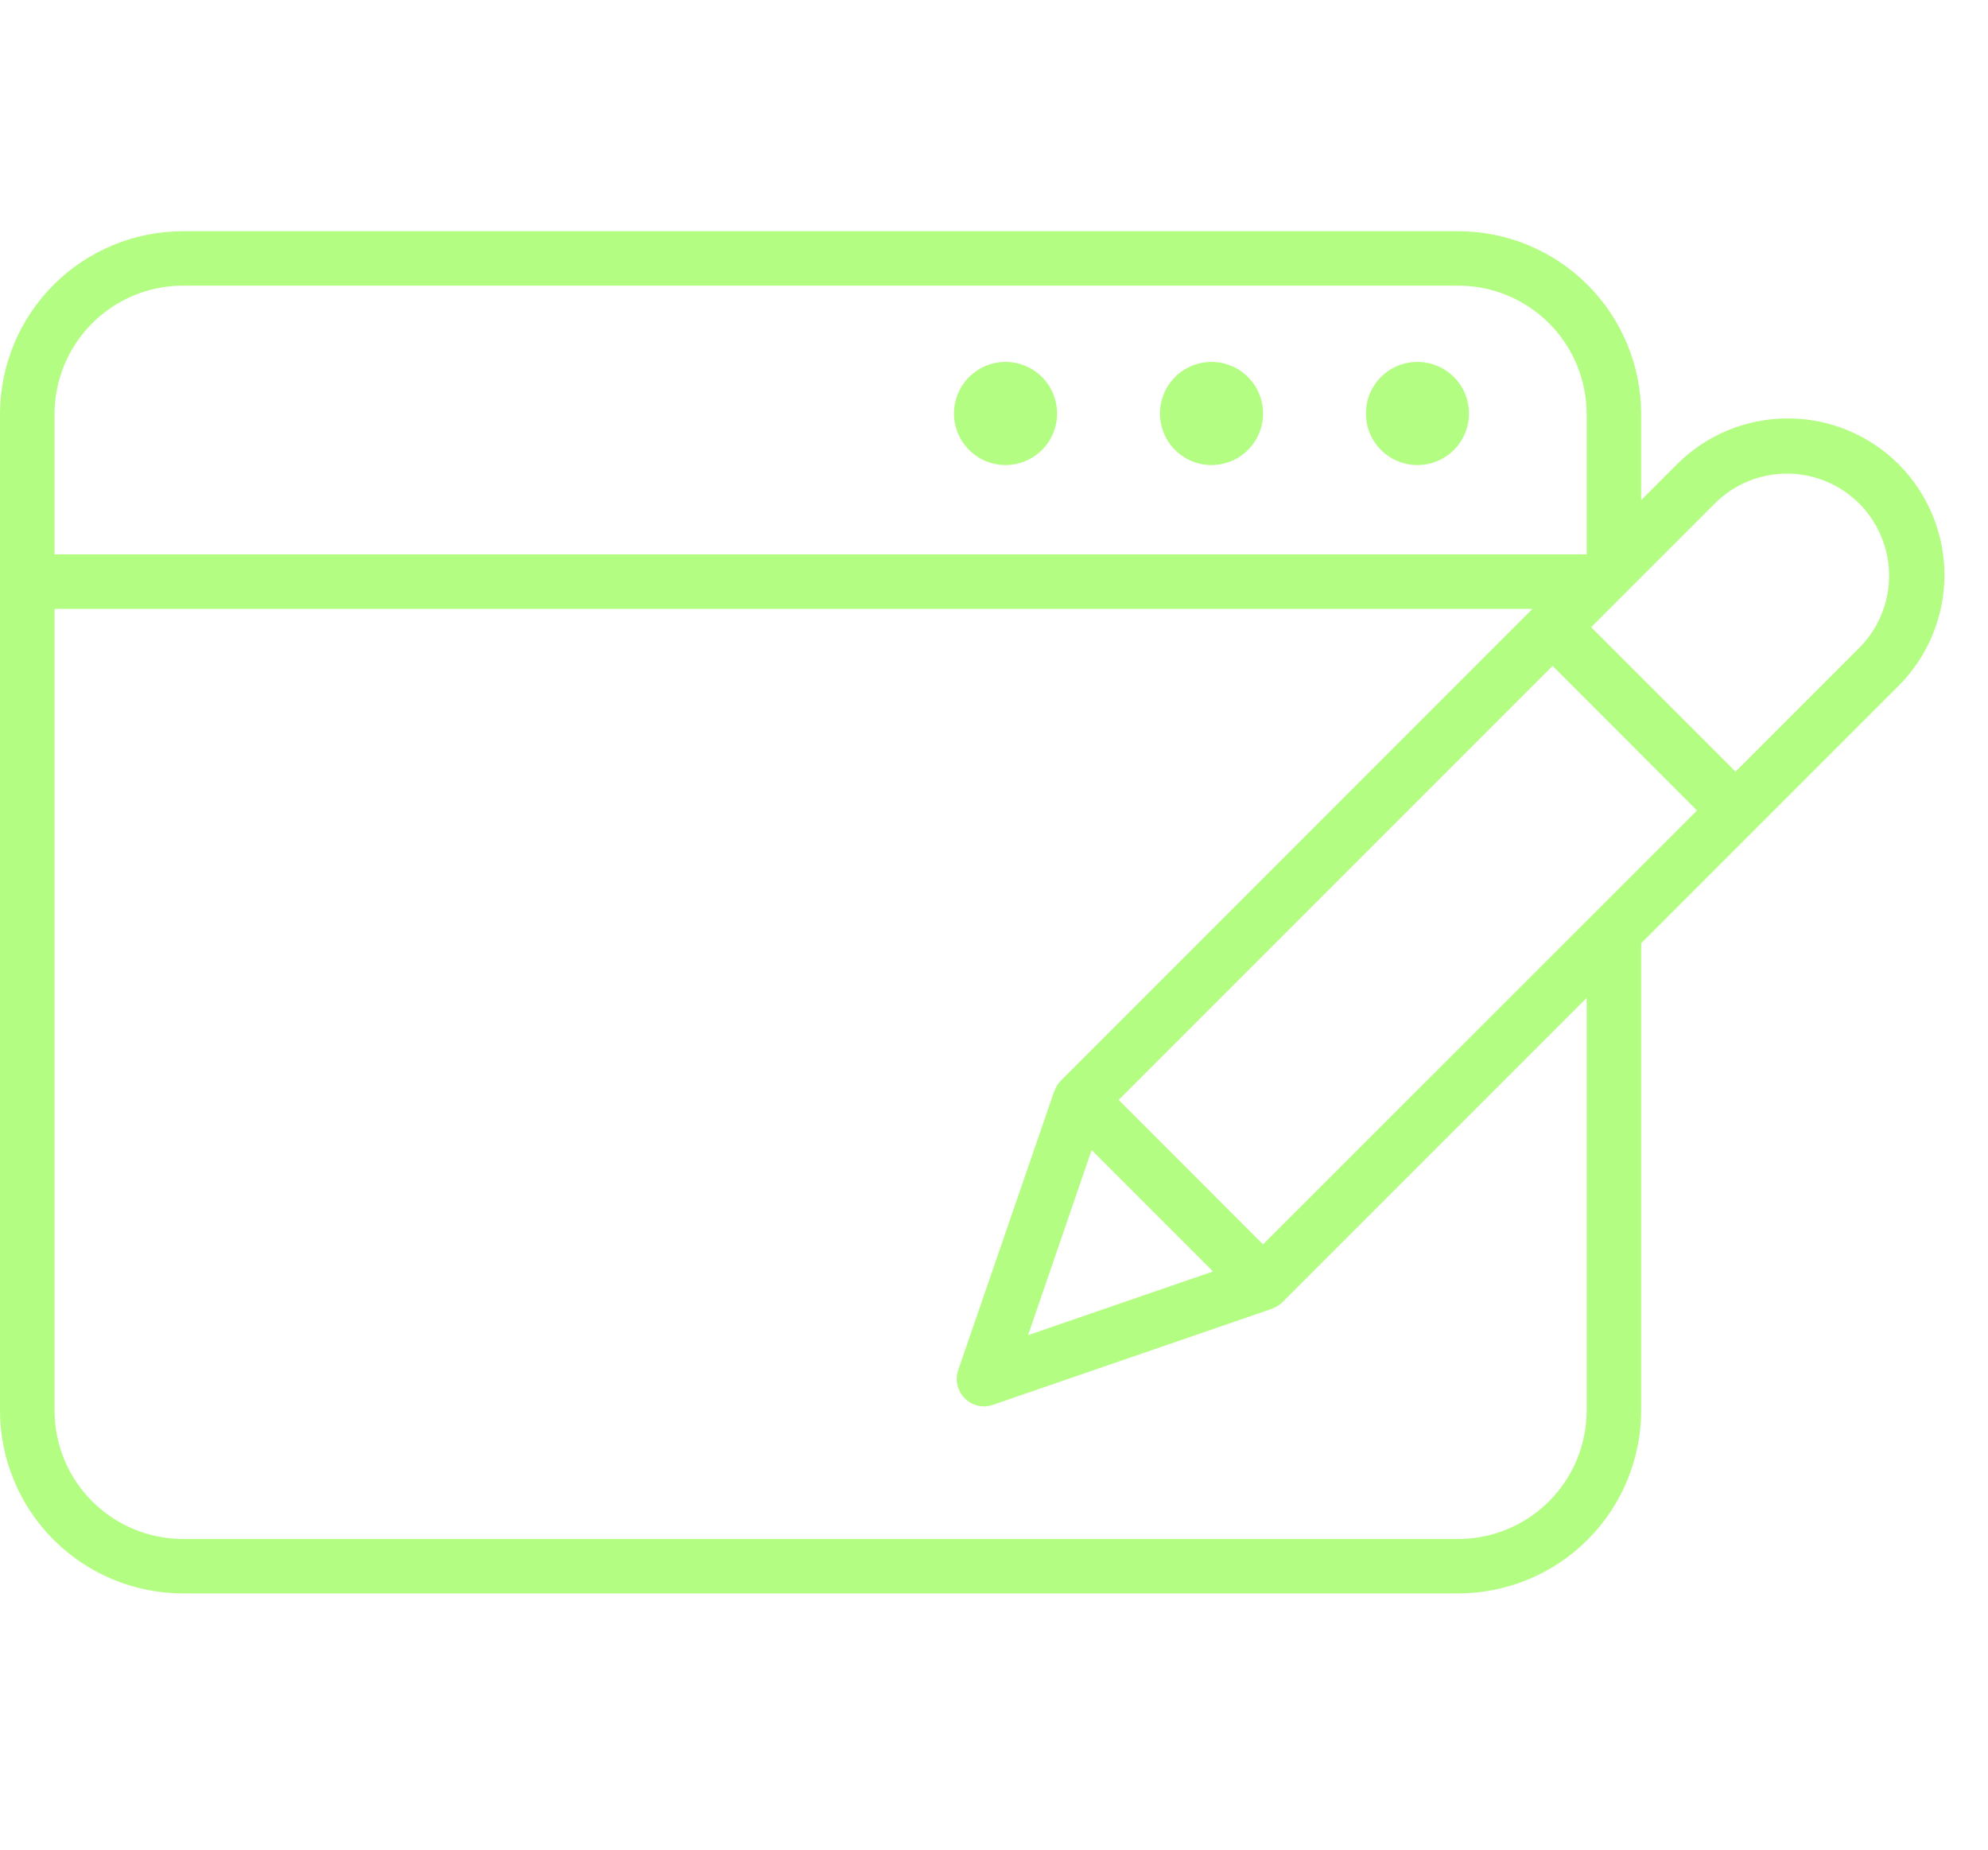<svg width="43" height="40" viewBox="0 0 43 40" fill="none" xmlns="http://www.w3.org/2000/svg">
<path d="M41.066 10.039C40.431 9.404 39.569 9.048 38.67 9.048C37.772 9.048 36.91 9.404 36.274 10.039L35.498 10.815V8.951C35.496 7.903 35.079 6.899 34.338 6.159C33.597 5.418 32.593 5.001 31.545 5H3.955C2.906 5.001 1.901 5.418 1.159 6.16C0.418 6.901 0.001 7.906 0 8.955V30.504C0.001 31.552 0.418 32.557 1.16 33.299C1.901 34.04 2.906 34.457 3.955 34.458H31.545C32.593 34.456 33.598 34.04 34.339 33.298C35.08 32.557 35.497 31.552 35.498 30.504V20.399L41.066 14.831C41.701 14.195 42.058 13.333 42.058 12.435C42.058 11.536 41.701 10.675 41.066 10.039ZM23.612 24.87L26.238 27.496L22.237 28.873L23.612 24.87ZM27.319 26.91L24.196 23.786L33.582 14.4L36.706 17.527L27.319 26.91ZM3.955 6.177H31.545C32.28 6.178 32.986 6.471 33.505 6.991C34.026 7.511 34.318 8.216 34.319 8.952V11.988H1.18V8.955C1.18 8.218 1.472 7.513 1.993 6.992C2.513 6.471 3.218 6.178 3.955 6.177ZM34.319 30.502C34.319 31.238 34.027 31.944 33.507 32.465C32.987 32.986 32.281 33.28 31.545 33.281H3.955C3.219 33.28 2.514 32.987 1.994 32.467C1.473 31.947 1.181 31.242 1.18 30.507V13.167H33.147L22.945 23.371C22.885 23.431 22.84 23.504 22.812 23.584C22.812 23.588 22.806 23.591 22.804 23.595L20.725 29.631C20.695 29.72 20.686 29.815 20.7 29.907C20.714 30 20.749 30.088 20.804 30.165C20.858 30.241 20.93 30.304 21.013 30.347C21.097 30.39 21.189 30.413 21.283 30.414C21.348 30.414 21.413 30.403 21.474 30.381L27.512 28.303C27.512 28.303 27.518 28.297 27.523 28.295C27.603 28.267 27.676 28.221 27.737 28.162L34.319 21.58V30.502ZM40.232 13.994L37.54 16.687L34.416 13.563L37.109 10.87C37.525 10.464 38.084 10.239 38.665 10.242C39.246 10.246 39.803 10.478 40.214 10.889C40.624 11.3 40.857 11.857 40.861 12.438C40.864 13.019 40.638 13.578 40.232 13.994Z" fill="#B4FD83"/>
<path d="M21.75 10.057C21.97 10.057 22.186 9.992 22.369 9.869C22.553 9.747 22.696 9.572 22.78 9.369C22.864 9.165 22.887 8.94 22.843 8.724C22.8 8.508 22.694 8.309 22.538 8.153C22.382 7.997 22.183 7.891 21.967 7.848C21.751 7.805 21.526 7.827 21.323 7.911C21.119 7.996 20.945 8.138 20.822 8.322C20.7 8.505 20.634 8.721 20.634 8.942C20.634 9.237 20.752 9.521 20.961 9.73C21.17 9.94 21.454 10.057 21.75 10.057Z" fill="#B4FD83"/>
<path d="M26.204 10.057C26.424 10.057 26.64 9.992 26.824 9.87C27.007 9.747 27.151 9.573 27.235 9.369C27.32 9.165 27.342 8.941 27.299 8.725C27.256 8.508 27.15 8.309 26.994 8.153C26.838 7.997 26.639 7.891 26.423 7.848C26.206 7.805 25.982 7.827 25.778 7.911C25.574 7.995 25.4 8.138 25.277 8.322C25.155 8.505 25.089 8.721 25.089 8.942C25.089 9.088 25.118 9.233 25.174 9.368C25.23 9.504 25.312 9.627 25.415 9.73C25.519 9.834 25.642 9.916 25.777 9.972C25.912 10.028 26.057 10.057 26.204 10.057Z" fill="#B4FD83"/>
<path d="M30.659 10.057C30.88 10.057 31.095 9.992 31.279 9.869C31.462 9.747 31.605 9.572 31.689 9.369C31.774 9.165 31.796 8.94 31.753 8.724C31.71 8.508 31.604 8.309 31.448 8.153C31.292 7.997 31.093 7.891 30.877 7.848C30.66 7.805 30.436 7.827 30.232 7.911C30.028 7.996 29.854 8.138 29.731 8.322C29.609 8.505 29.544 8.721 29.544 8.942C29.544 9.237 29.661 9.521 29.87 9.73C30.079 9.94 30.363 10.057 30.659 10.057Z" fill="#B4FD83"/>
</svg>

